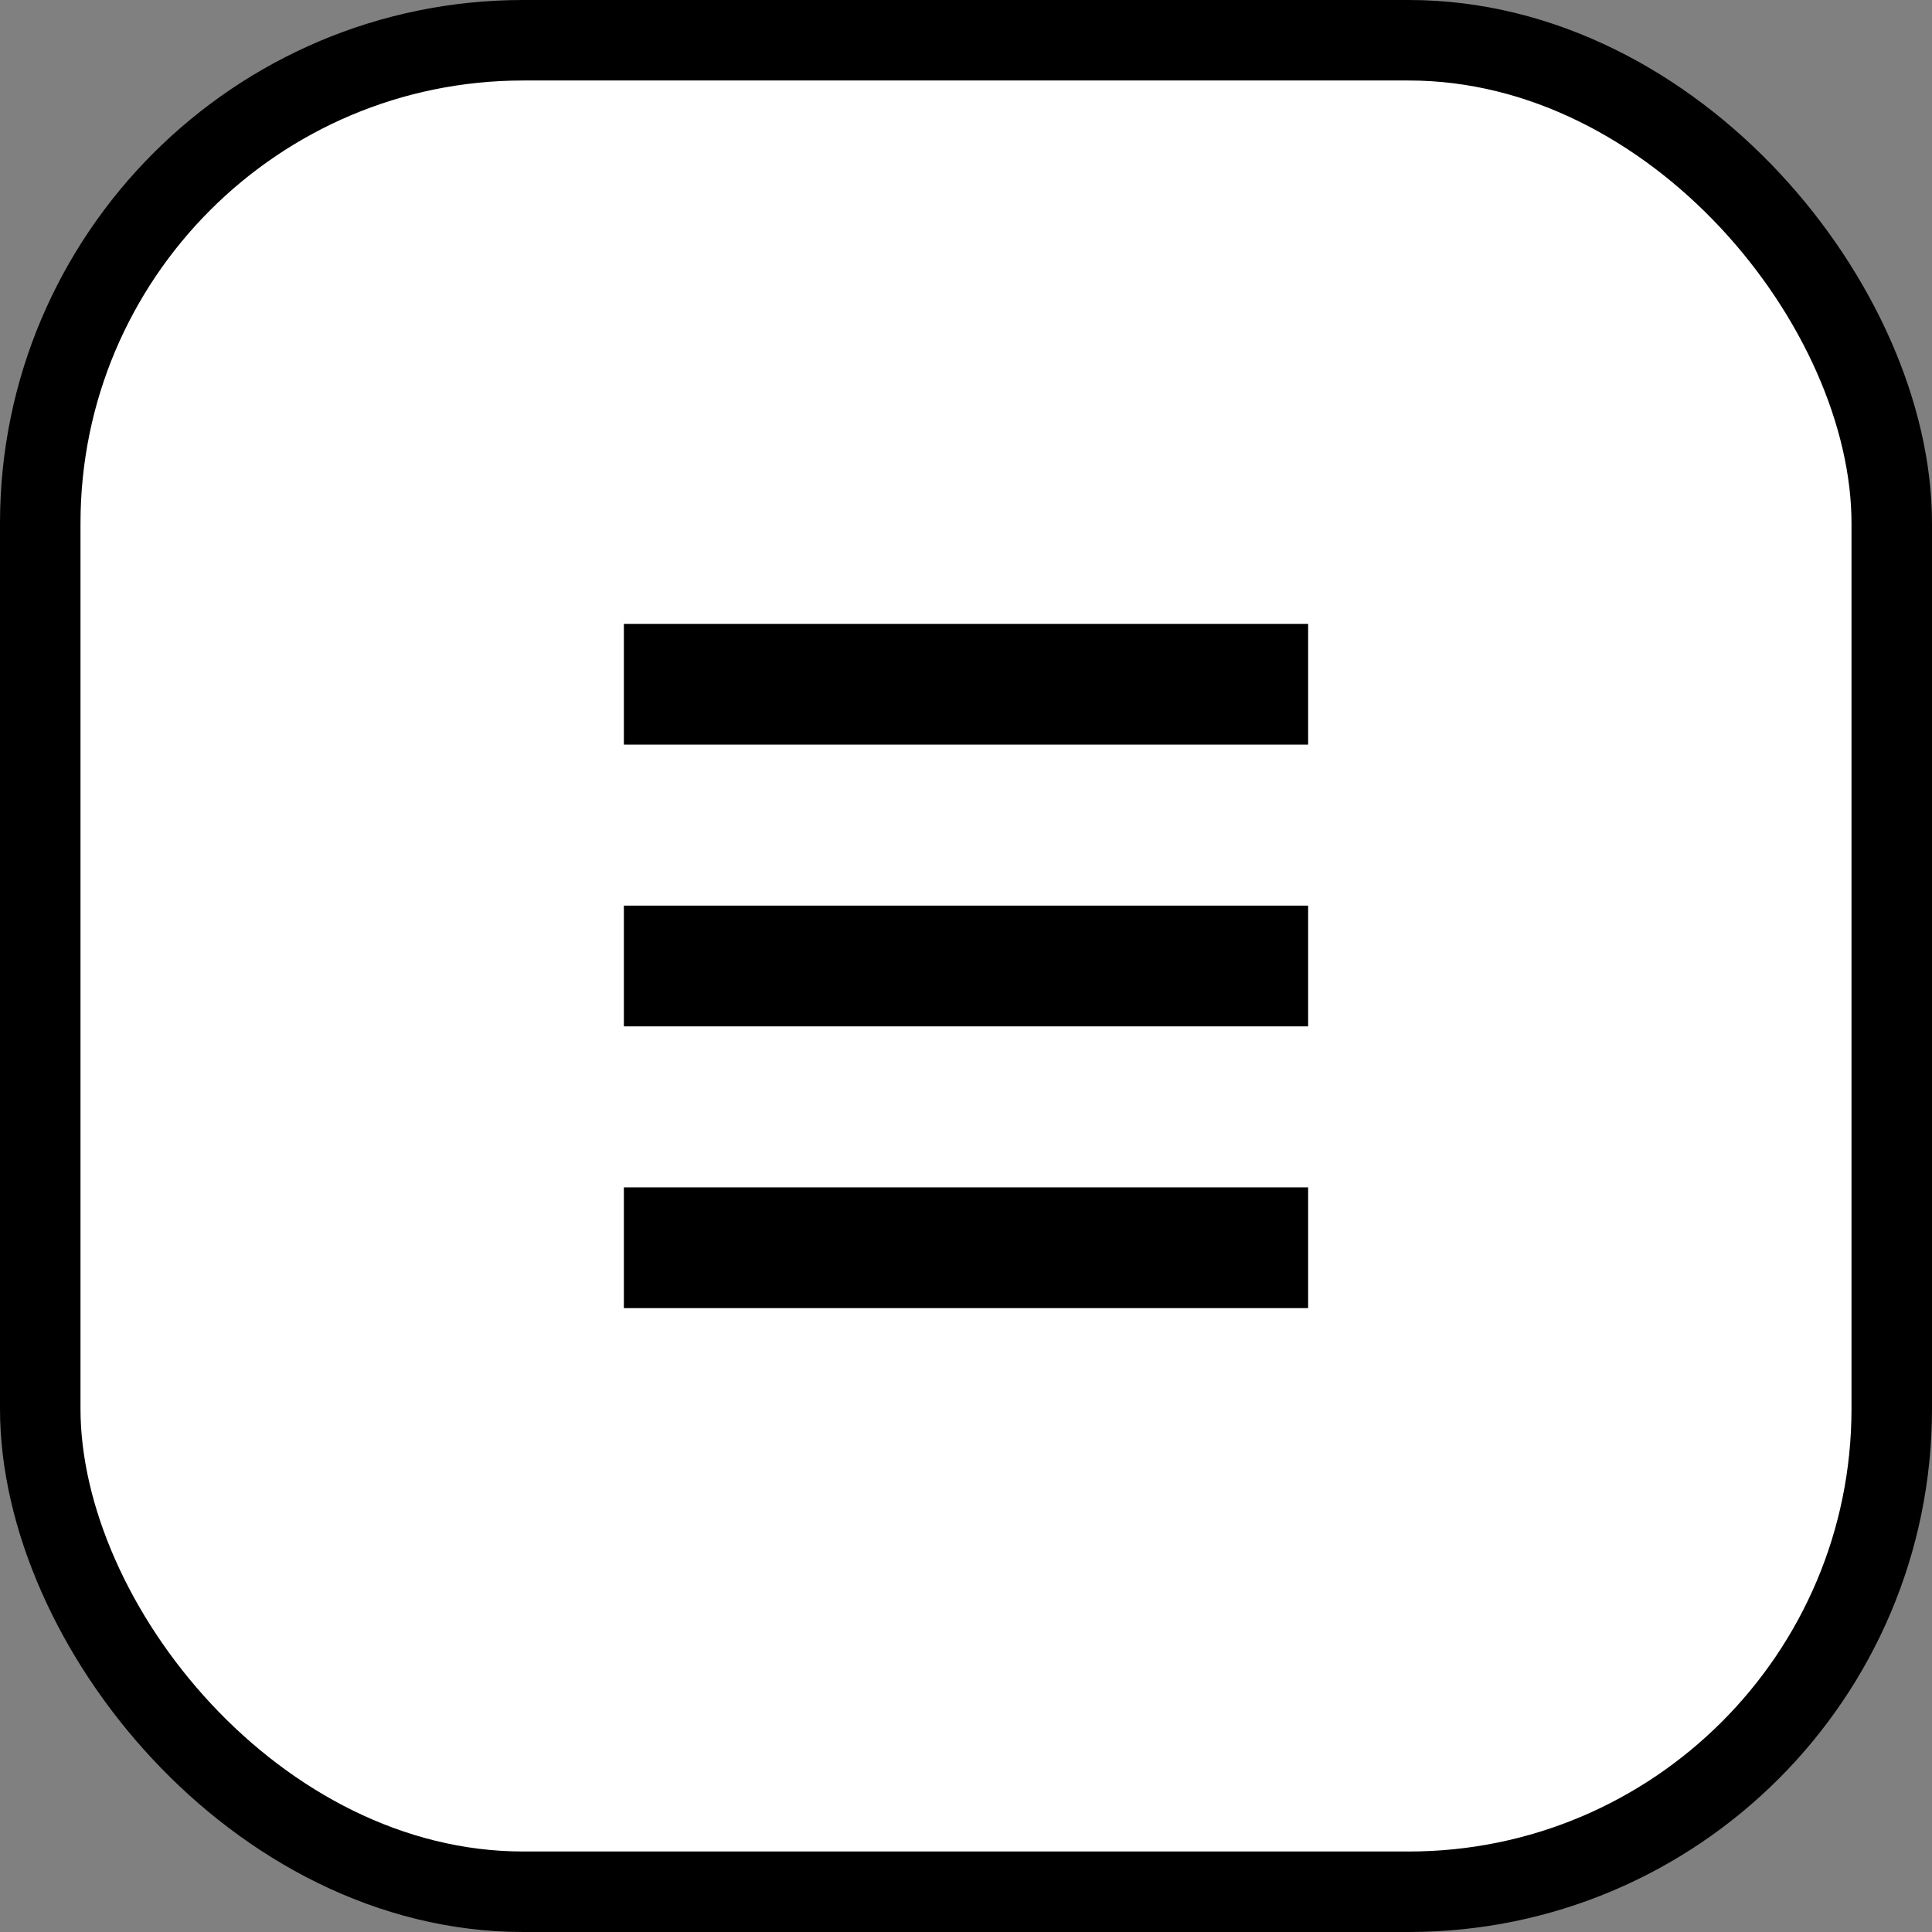 <svg width="48" height="48" viewBox="0 0 48 48" fill="none" xmlns="http://www.w3.org/2000/svg">
<rect x="0" y="0" width="48" height="48" fill="#808080" stroke="none"/>
<rect x="1" y="1" width="46" height="46" rx="12" fill="white"/>
<rect x="1" y="1" width="46" height="46" rx="12" stroke="black" stroke-width="2"/>
<path d="M15.5 15.5H32.5V18.5H15.5V15.5Z" fill="black"/>
<path d="M15.5 22.5H32.5V25.5H15.5V22.5Z" fill="black"/>
<path d="M15.5 29.5H32.5V32.5H15.5V29.5Z" fill="black"/>
</svg>
